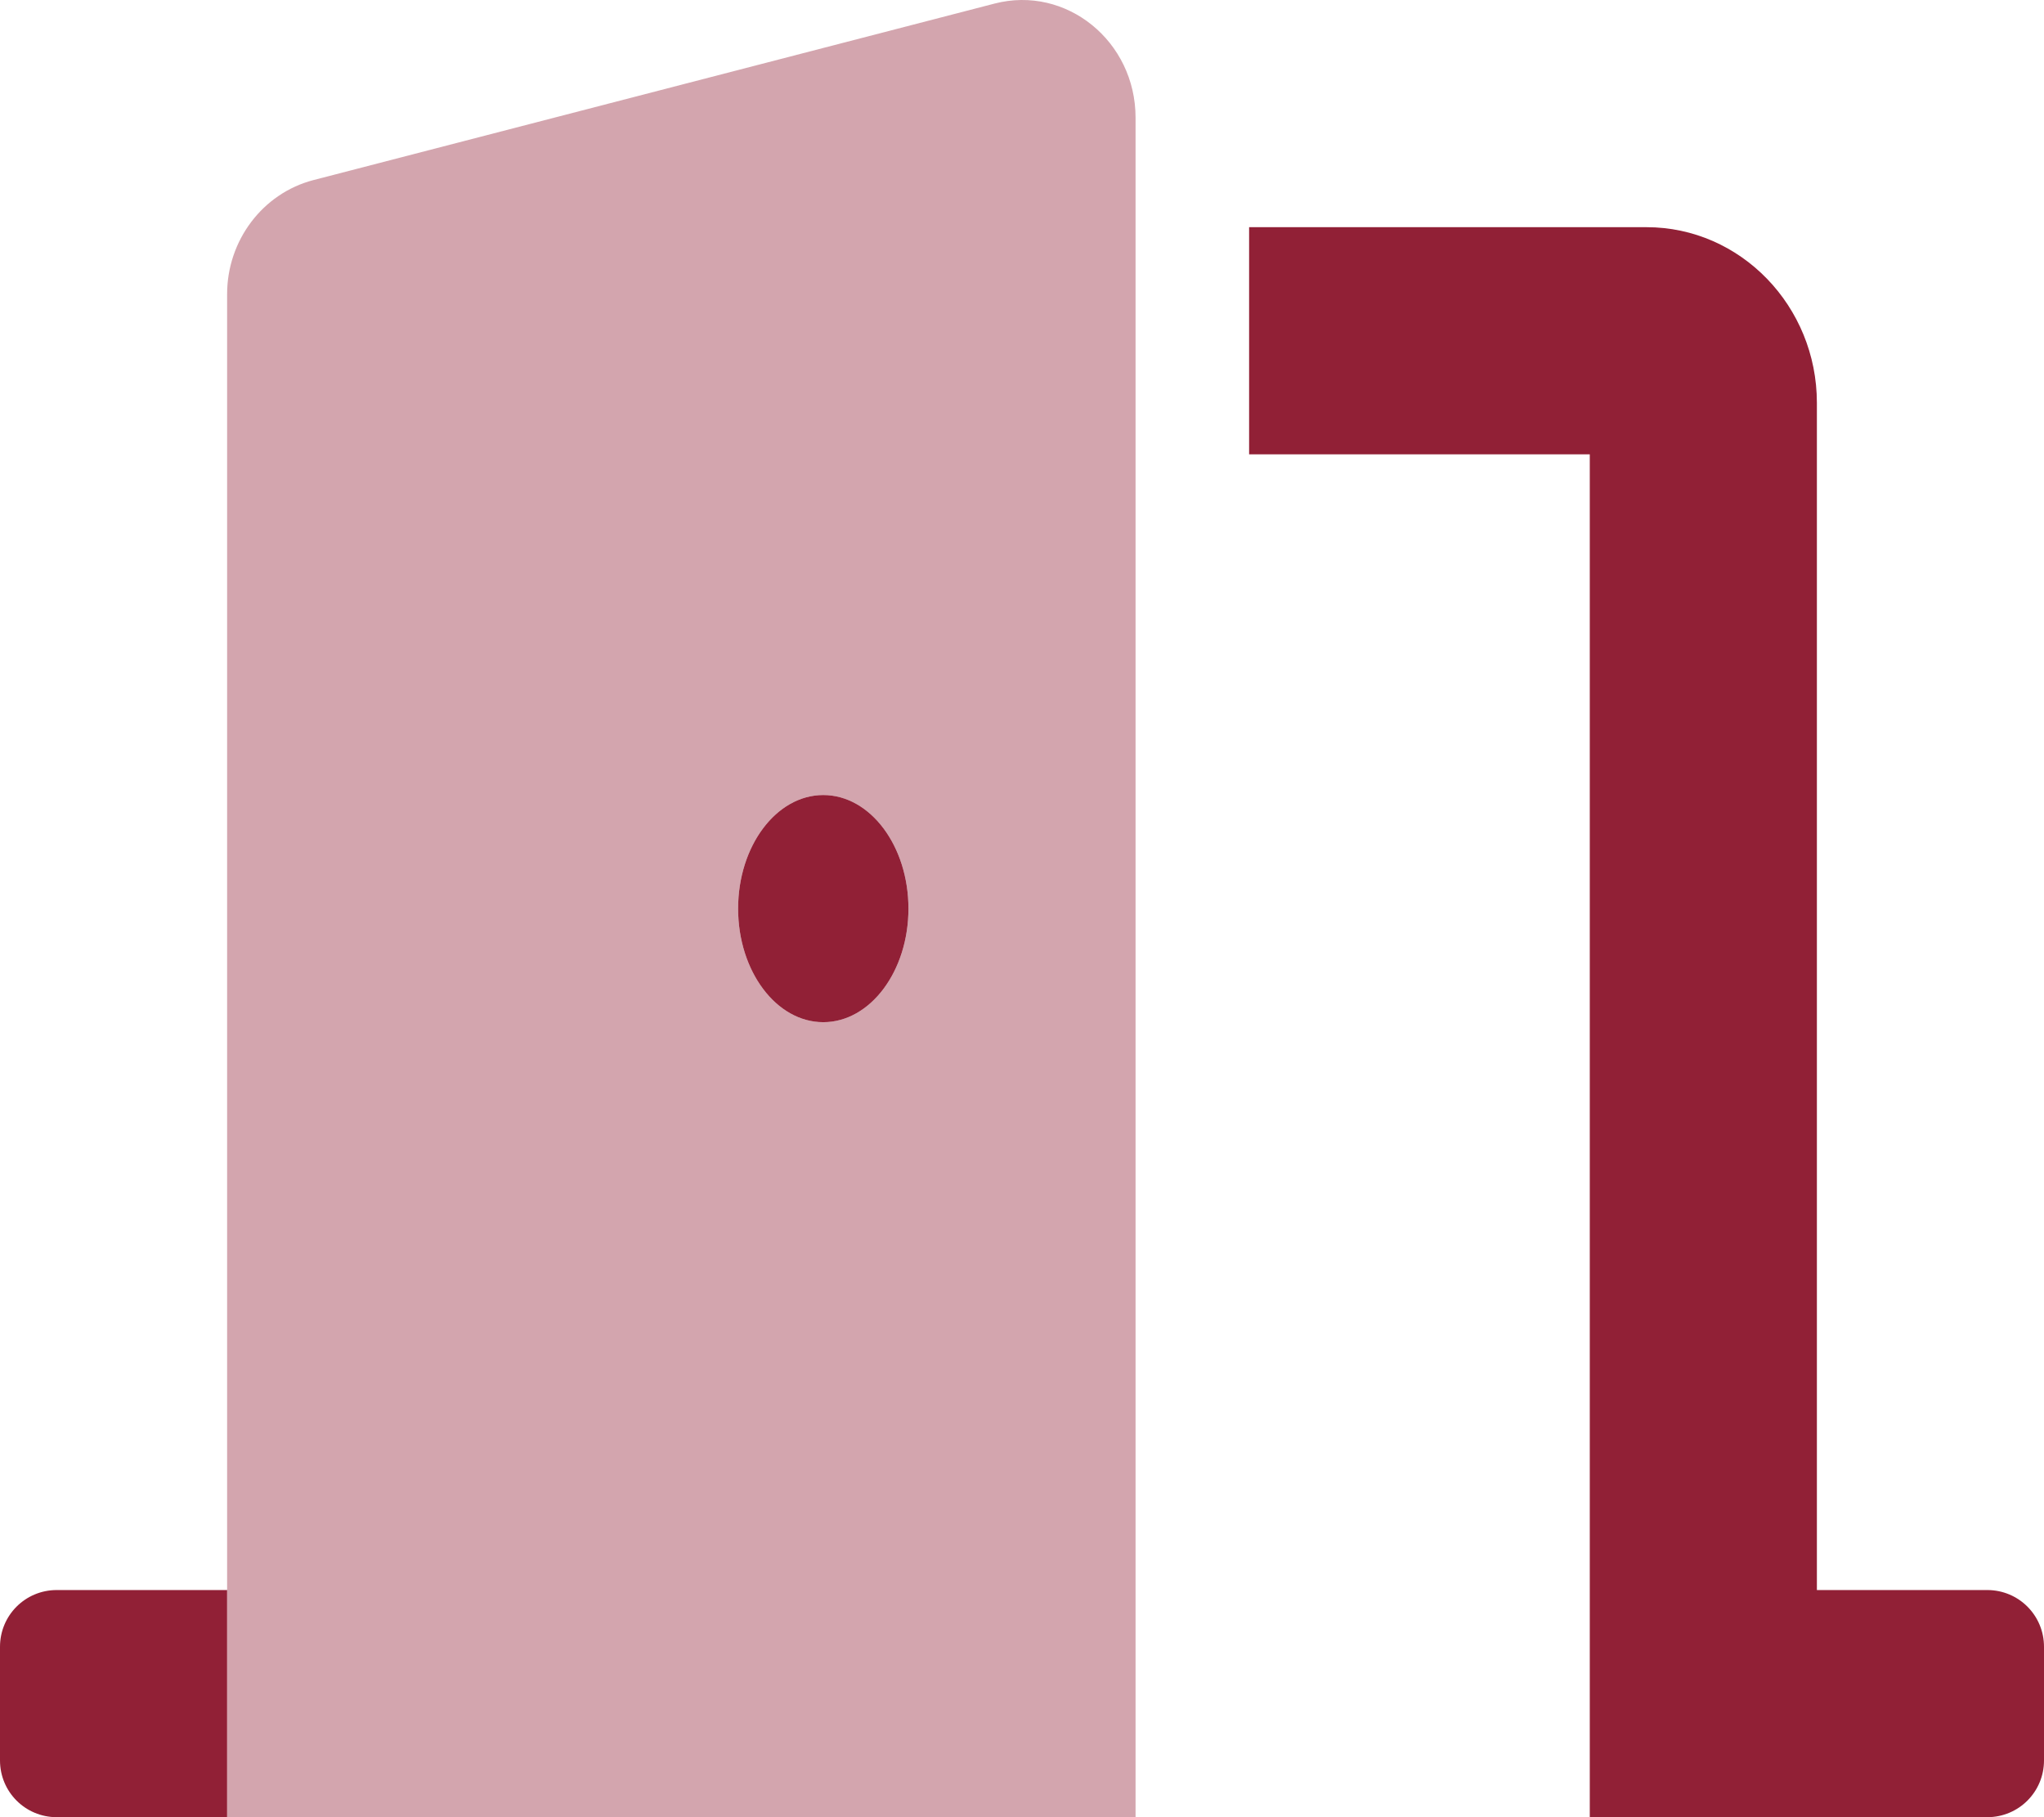 <?xml version="1.0" encoding="UTF-8"?> <svg xmlns="http://www.w3.org/2000/svg" width="576" height="512" viewBox="0 0 576 512" fill="none"><path opacity="0.4" d="M280.25 1.011L88.25 50.759C73.999 54.509 64 67.759 64 82.884V512H320V33.135C320 11.635 300.5 -4.239 280.25 1.011ZM232 288.005C218.75 288.005 208 273.63 208 256.005C208 238.38 218.75 224.006 232 224.006C245.25 224.006 256 238.381 256 256.005C256 273.629 245.25 288.005 232 288.005Z" fill="#912036"></path><path d="M232 224.007C218.75 224.007 208 238.382 208 256.006C208 273.63 218.75 288.006 232 288.006C245.25 288.006 256 273.631 256 256.006C256 238.381 245.25 224.007 232 224.007ZM0 464.002V496.001C0 504.876 7.125 512.001 16 512.001H64V448.002H16C7.125 448.002 0 455.127 0 464.002ZM560 448.002H512V113.509C512 86.26 490.5 64.01 464 64.01H352V128.009H448V512.001H560C568.875 512.001 576 504.876 576 496.001V464.002C576 455.127 568.875 448.002 560 448.002Z" fill="#912036"></path></svg> 